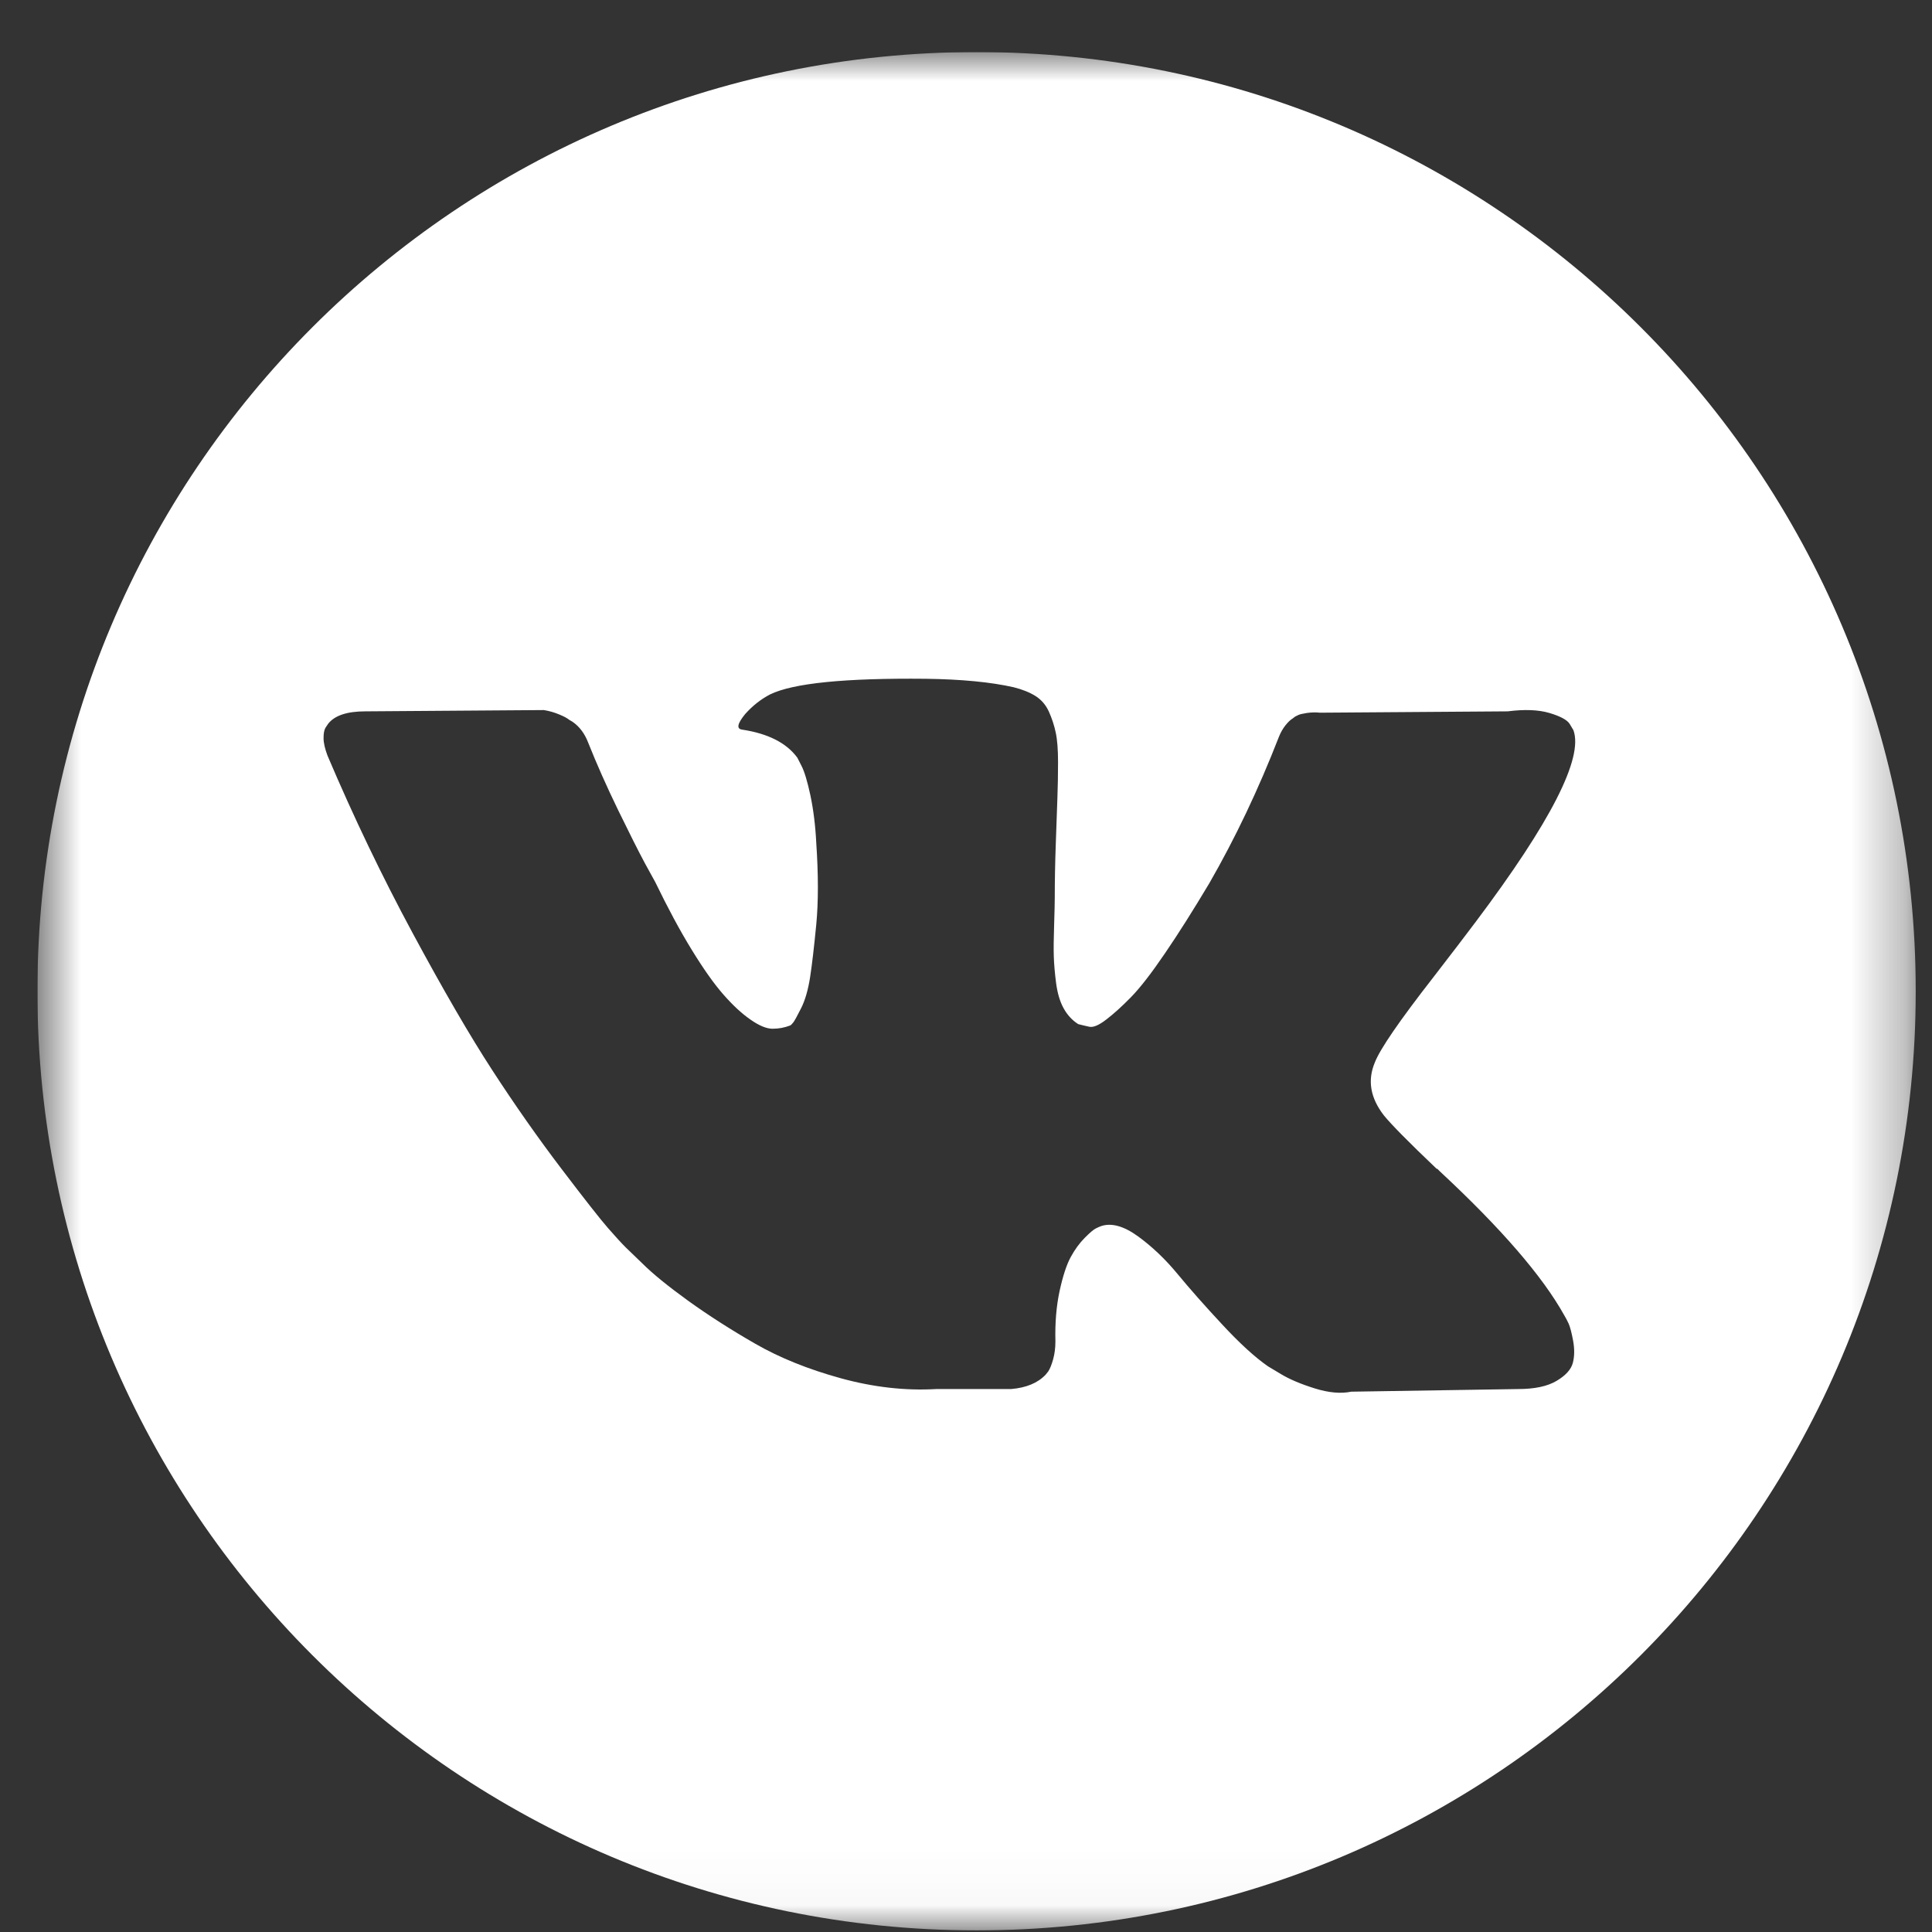 <?xml version="1.0" encoding="UTF-8"?> <svg xmlns="http://www.w3.org/2000/svg" width="36" height="36" viewBox="0 0 36 36" fill="none"><rect x="0" y="0" width="36" height="36" fill="#333333" stroke="none"/> <g clip-path="url(#clip0_5956_208296)"> <mask id="mask0_5956_208296" style="mask-type:luminance" maskUnits="userSpaceOnUse" x="0" y="0" width="36" height="36"> <path d="M35.697 0.97H0.697V35.97H35.697V0.97Z" fill="white"></path> </mask> <g mask="url(#mask0_5956_208296)"> <path d="M18.197 0.97C8.532 0.97 0.697 8.805 0.697 18.47C0.697 28.135 8.532 35.97 18.197 35.97C27.862 35.97 35.697 28.135 35.697 18.47C35.697 8.805 27.862 0.97 18.197 0.97ZM25.786 20.783C25.924 20.953 26.251 21.285 26.77 21.779H26.782L26.794 21.791L26.806 21.803L26.83 21.827C27.971 22.888 28.744 23.782 29.149 24.511C29.174 24.551 29.2 24.602 29.229 24.663C29.256 24.724 29.285 24.831 29.313 24.984C29.341 25.139 29.339 25.276 29.307 25.397C29.275 25.518 29.174 25.63 29.004 25.731C28.834 25.832 28.595 25.883 28.287 25.883L25.179 25.932C24.985 25.972 24.758 25.952 24.499 25.871C24.239 25.79 24.029 25.701 23.868 25.604L23.625 25.458C23.381 25.288 23.098 25.029 22.775 24.681C22.451 24.333 22.173 24.019 21.943 23.74C21.712 23.46 21.465 23.226 21.202 23.035C20.938 22.845 20.71 22.782 20.516 22.847C20.492 22.856 20.459 22.87 20.419 22.89C20.378 22.91 20.309 22.968 20.212 23.066C20.115 23.163 20.028 23.283 19.951 23.424C19.874 23.566 19.805 23.776 19.744 24.056C19.684 24.334 19.657 24.649 19.666 24.997C19.666 25.118 19.651 25.23 19.623 25.331C19.595 25.432 19.564 25.507 19.532 25.555L19.483 25.616C19.337 25.77 19.123 25.859 18.84 25.883H17.443C16.868 25.916 16.277 25.849 15.671 25.683C15.064 25.516 14.531 25.302 14.074 25.039C13.616 24.776 13.2 24.509 12.823 24.238C12.447 23.966 12.161 23.734 11.967 23.54L11.664 23.248C11.583 23.168 11.472 23.046 11.33 22.884C11.188 22.722 10.899 22.354 10.462 21.779C10.025 21.204 9.596 20.593 9.175 19.945C8.754 19.298 8.258 18.443 7.687 17.383C7.116 16.323 6.588 15.222 6.103 14.081C6.054 13.951 6.029 13.842 6.029 13.753C6.029 13.664 6.041 13.599 6.066 13.559L6.115 13.486C6.236 13.332 6.467 13.255 6.807 13.255L10.134 13.231C10.231 13.247 10.324 13.273 10.413 13.31C10.502 13.346 10.567 13.38 10.607 13.413L10.668 13.449C10.798 13.539 10.895 13.668 10.96 13.838C11.121 14.243 11.308 14.662 11.518 15.095C11.729 15.528 11.895 15.858 12.016 16.084L12.21 16.437C12.445 16.922 12.671 17.343 12.89 17.699C13.109 18.056 13.305 18.333 13.479 18.531C13.653 18.73 13.821 18.886 13.983 18.998C14.145 19.112 14.283 19.169 14.396 19.169C14.509 19.169 14.619 19.149 14.724 19.108C14.74 19.1 14.76 19.08 14.785 19.047C14.809 19.015 14.857 18.926 14.931 18.78C15.003 18.634 15.058 18.444 15.095 18.209C15.131 17.975 15.169 17.647 15.21 17.226C15.25 16.805 15.25 16.299 15.21 15.708C15.194 15.384 15.157 15.089 15.101 14.822C15.044 14.555 14.987 14.369 14.931 14.263L14.857 14.118C14.655 13.843 14.311 13.668 13.825 13.595C13.72 13.58 13.74 13.482 13.886 13.304C14.024 13.15 14.178 13.029 14.348 12.94C14.777 12.73 15.744 12.633 17.25 12.648C17.913 12.657 18.46 12.709 18.889 12.806C19.051 12.847 19.186 12.901 19.296 12.97C19.405 13.039 19.488 13.136 19.545 13.261C19.601 13.387 19.644 13.516 19.672 13.65C19.701 13.784 19.715 13.968 19.715 14.202C19.715 14.437 19.711 14.66 19.703 14.87C19.695 15.081 19.685 15.366 19.673 15.726C19.66 16.086 19.654 16.421 19.654 16.728C19.654 16.817 19.65 16.987 19.642 17.238C19.634 17.489 19.631 17.683 19.636 17.821C19.64 17.958 19.654 18.123 19.678 18.312C19.703 18.503 19.749 18.661 19.818 18.786C19.887 18.912 19.978 19.011 20.091 19.083C20.156 19.1 20.225 19.116 20.298 19.132C20.371 19.148 20.476 19.104 20.613 18.998C20.751 18.893 20.905 18.754 21.075 18.58C21.245 18.406 21.455 18.135 21.706 17.766C21.957 17.399 22.232 16.963 22.532 16.461C23.017 15.619 23.45 14.708 23.831 13.729C23.863 13.648 23.904 13.577 23.952 13.516C24.001 13.455 24.045 13.413 24.085 13.389L24.134 13.352C24.15 13.344 24.17 13.334 24.195 13.322C24.219 13.31 24.272 13.298 24.353 13.285C24.434 13.274 24.515 13.271 24.596 13.28L28.093 13.255C28.408 13.215 28.667 13.225 28.87 13.285C29.072 13.345 29.198 13.413 29.246 13.485L29.319 13.607C29.505 14.125 28.898 15.314 27.498 17.177C27.304 17.436 27.04 17.78 26.709 18.209C26.078 19.019 25.713 19.549 25.617 19.8C25.478 20.132 25.535 20.459 25.786 20.783Z" fill="white"></path> </g> </g> <defs> <clipPath id="clip0_5956_208296"> <rect width="35" height="35" fill="white" transform="translate(0.697 0.97)"></rect> </clipPath> </defs> </svg> 
